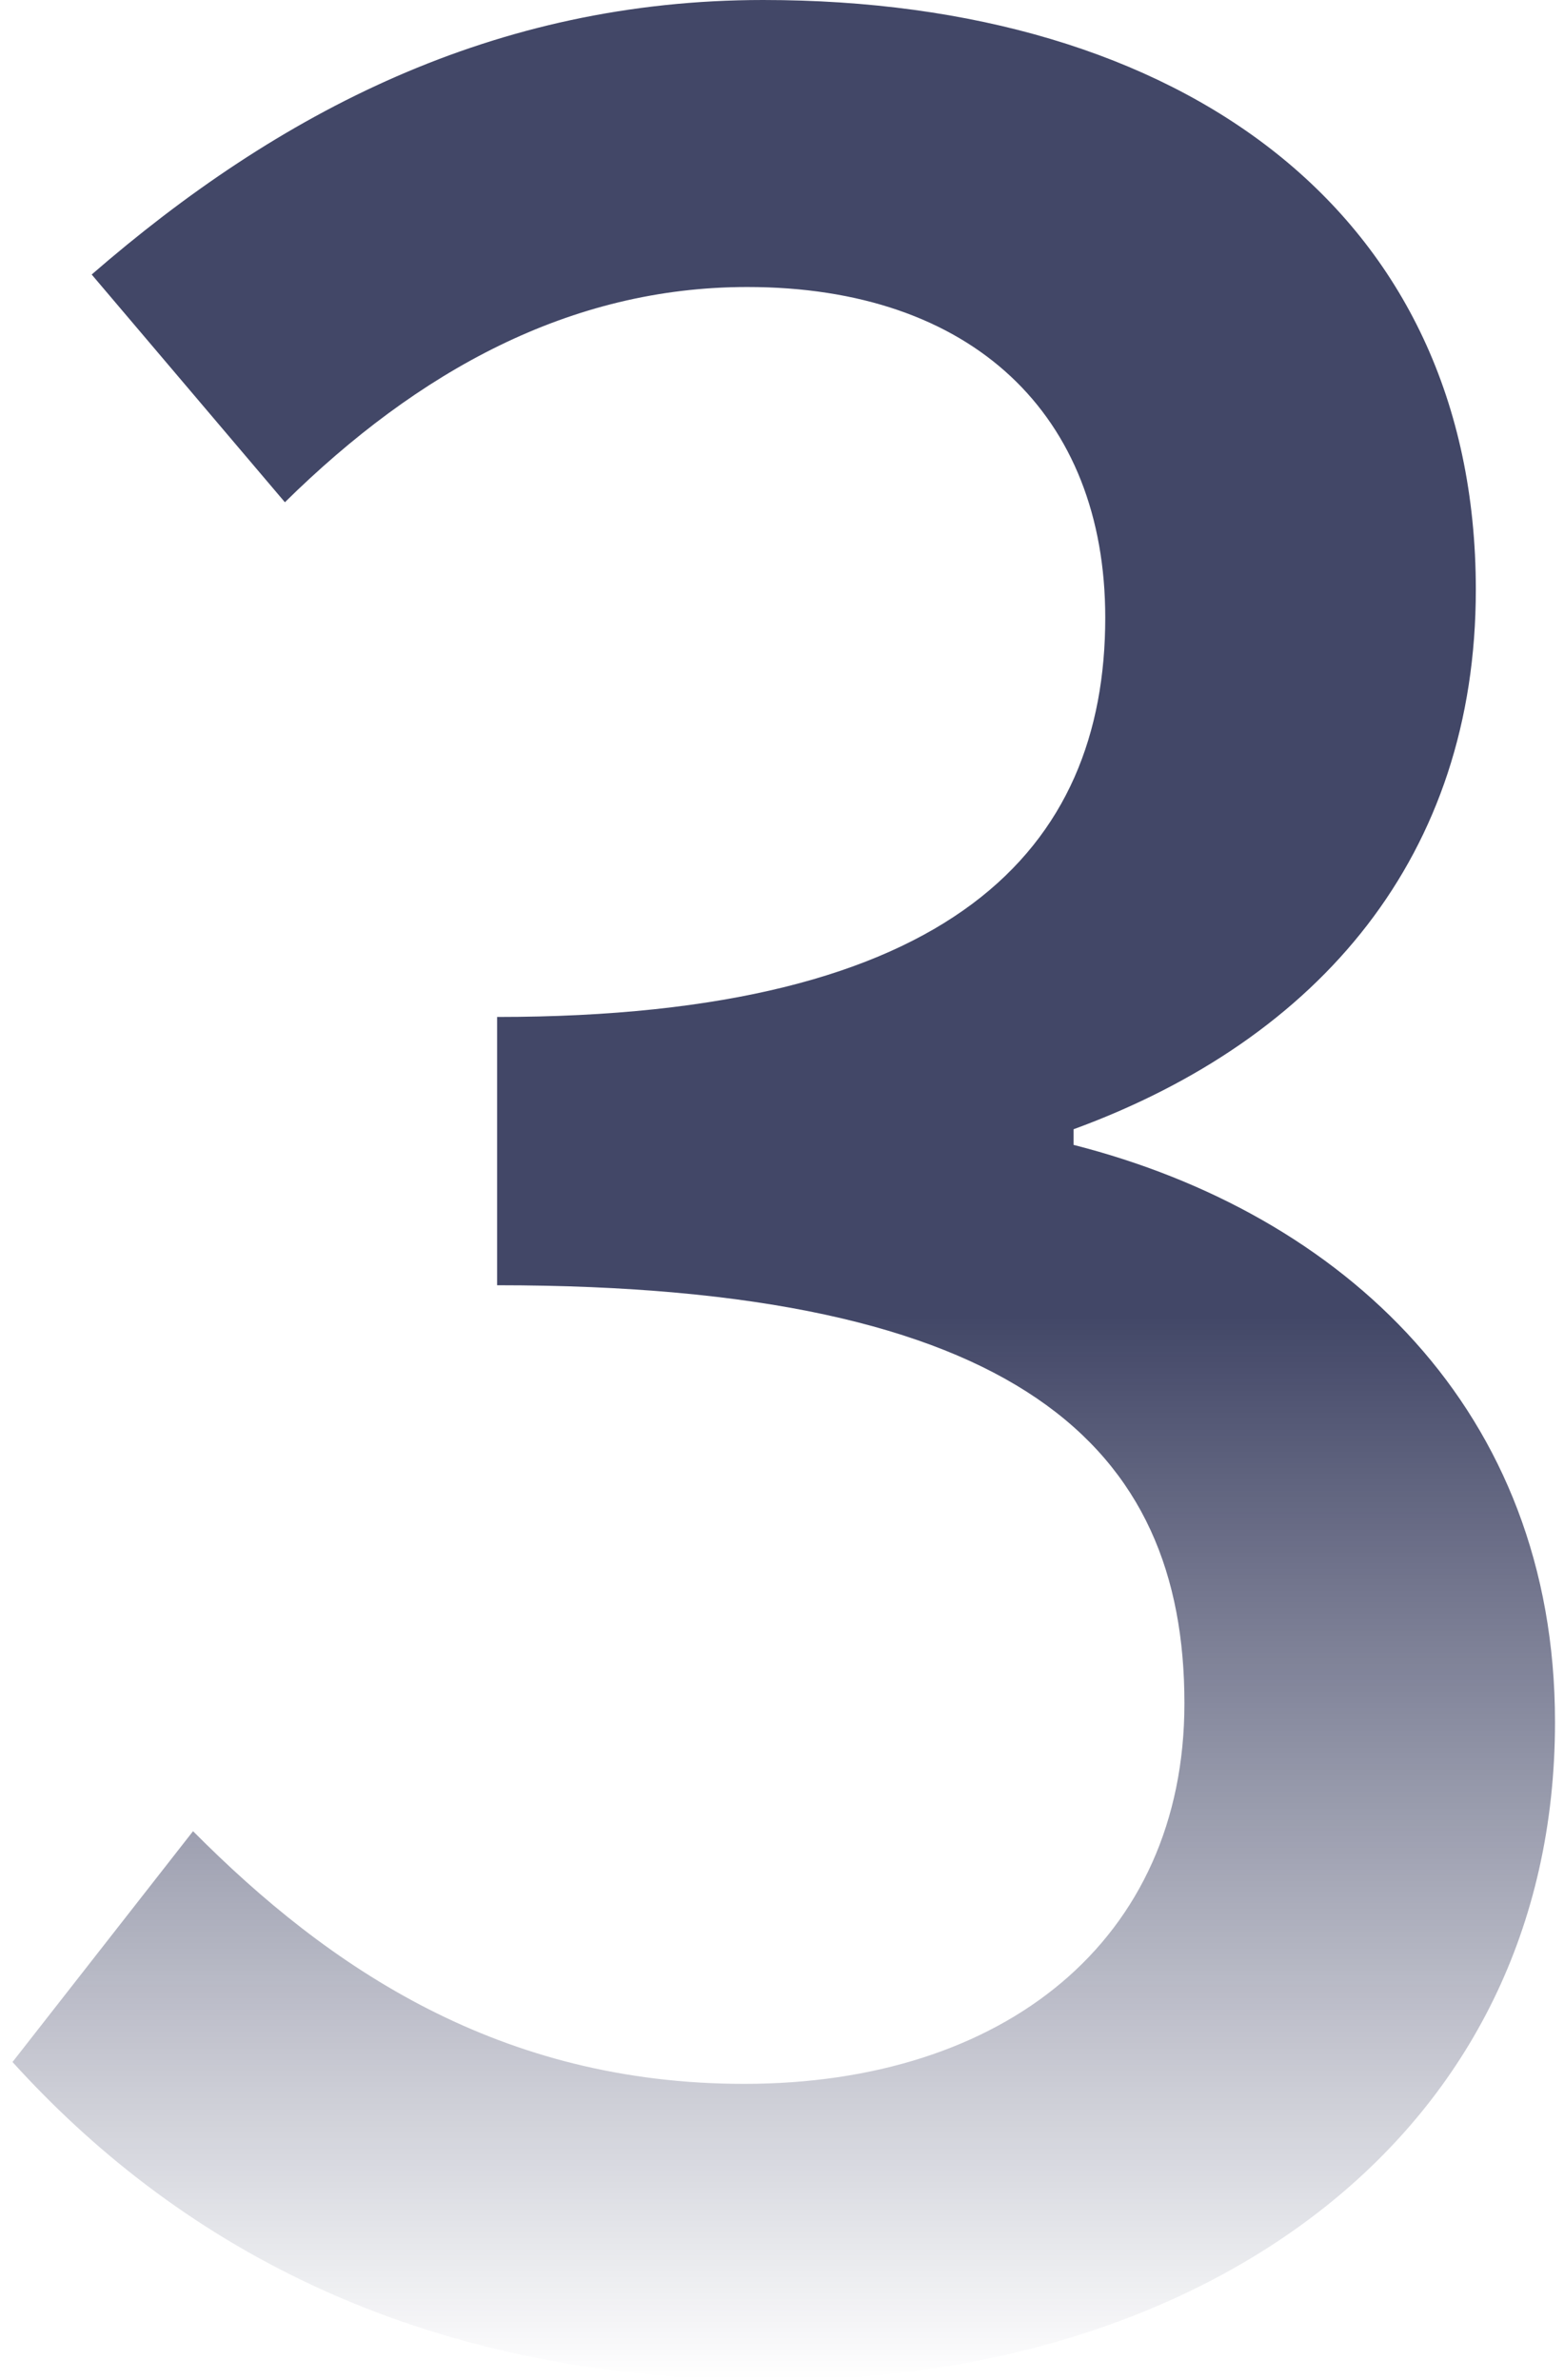 <svg width="69" height="105" viewBox="0 0 69 105" fill="none" xmlns="http://www.w3.org/2000/svg">
<path d="M34.089 105C53.093 105 68.603 94.266 68.603 75.963C68.603 62.202 59.241 53.532 47.363 50.505V49.816C58.263 45.826 65.11 37.706 65.11 26.009C65.11 9.358 52.114 0 33.669 0C21.792 0 12.29 4.954 4.045 12.11L12.569 22.156C18.438 16.376 25.145 12.661 32.971 12.661C42.892 12.661 48.761 18.303 48.761 27.248C48.761 37.431 42.053 44.862 21.931 44.862V56.697C44.988 56.697 52.254 63.853 52.254 75.138C52.254 85.596 44.289 91.927 32.831 91.927C22.071 91.927 14.525 86.835 8.517 80.78L0.552 90.963C7.539 98.67 18.019 105 34.089 105Z" fill="url(#paint0_linear_115_1620)" fill-opacity="0.75"/>
<defs>
<linearGradient id="paint0_linear_115_1620" x1="34.578" y1="0" x2="34.578" y2="105" gradientUnits="userSpaceOnUse">
<stop offset="0.552" stop-color="#030934"/>
<stop offset="1" stop-color="#030934" stop-opacity="0"/>
</linearGradient>
</defs>
</svg>
